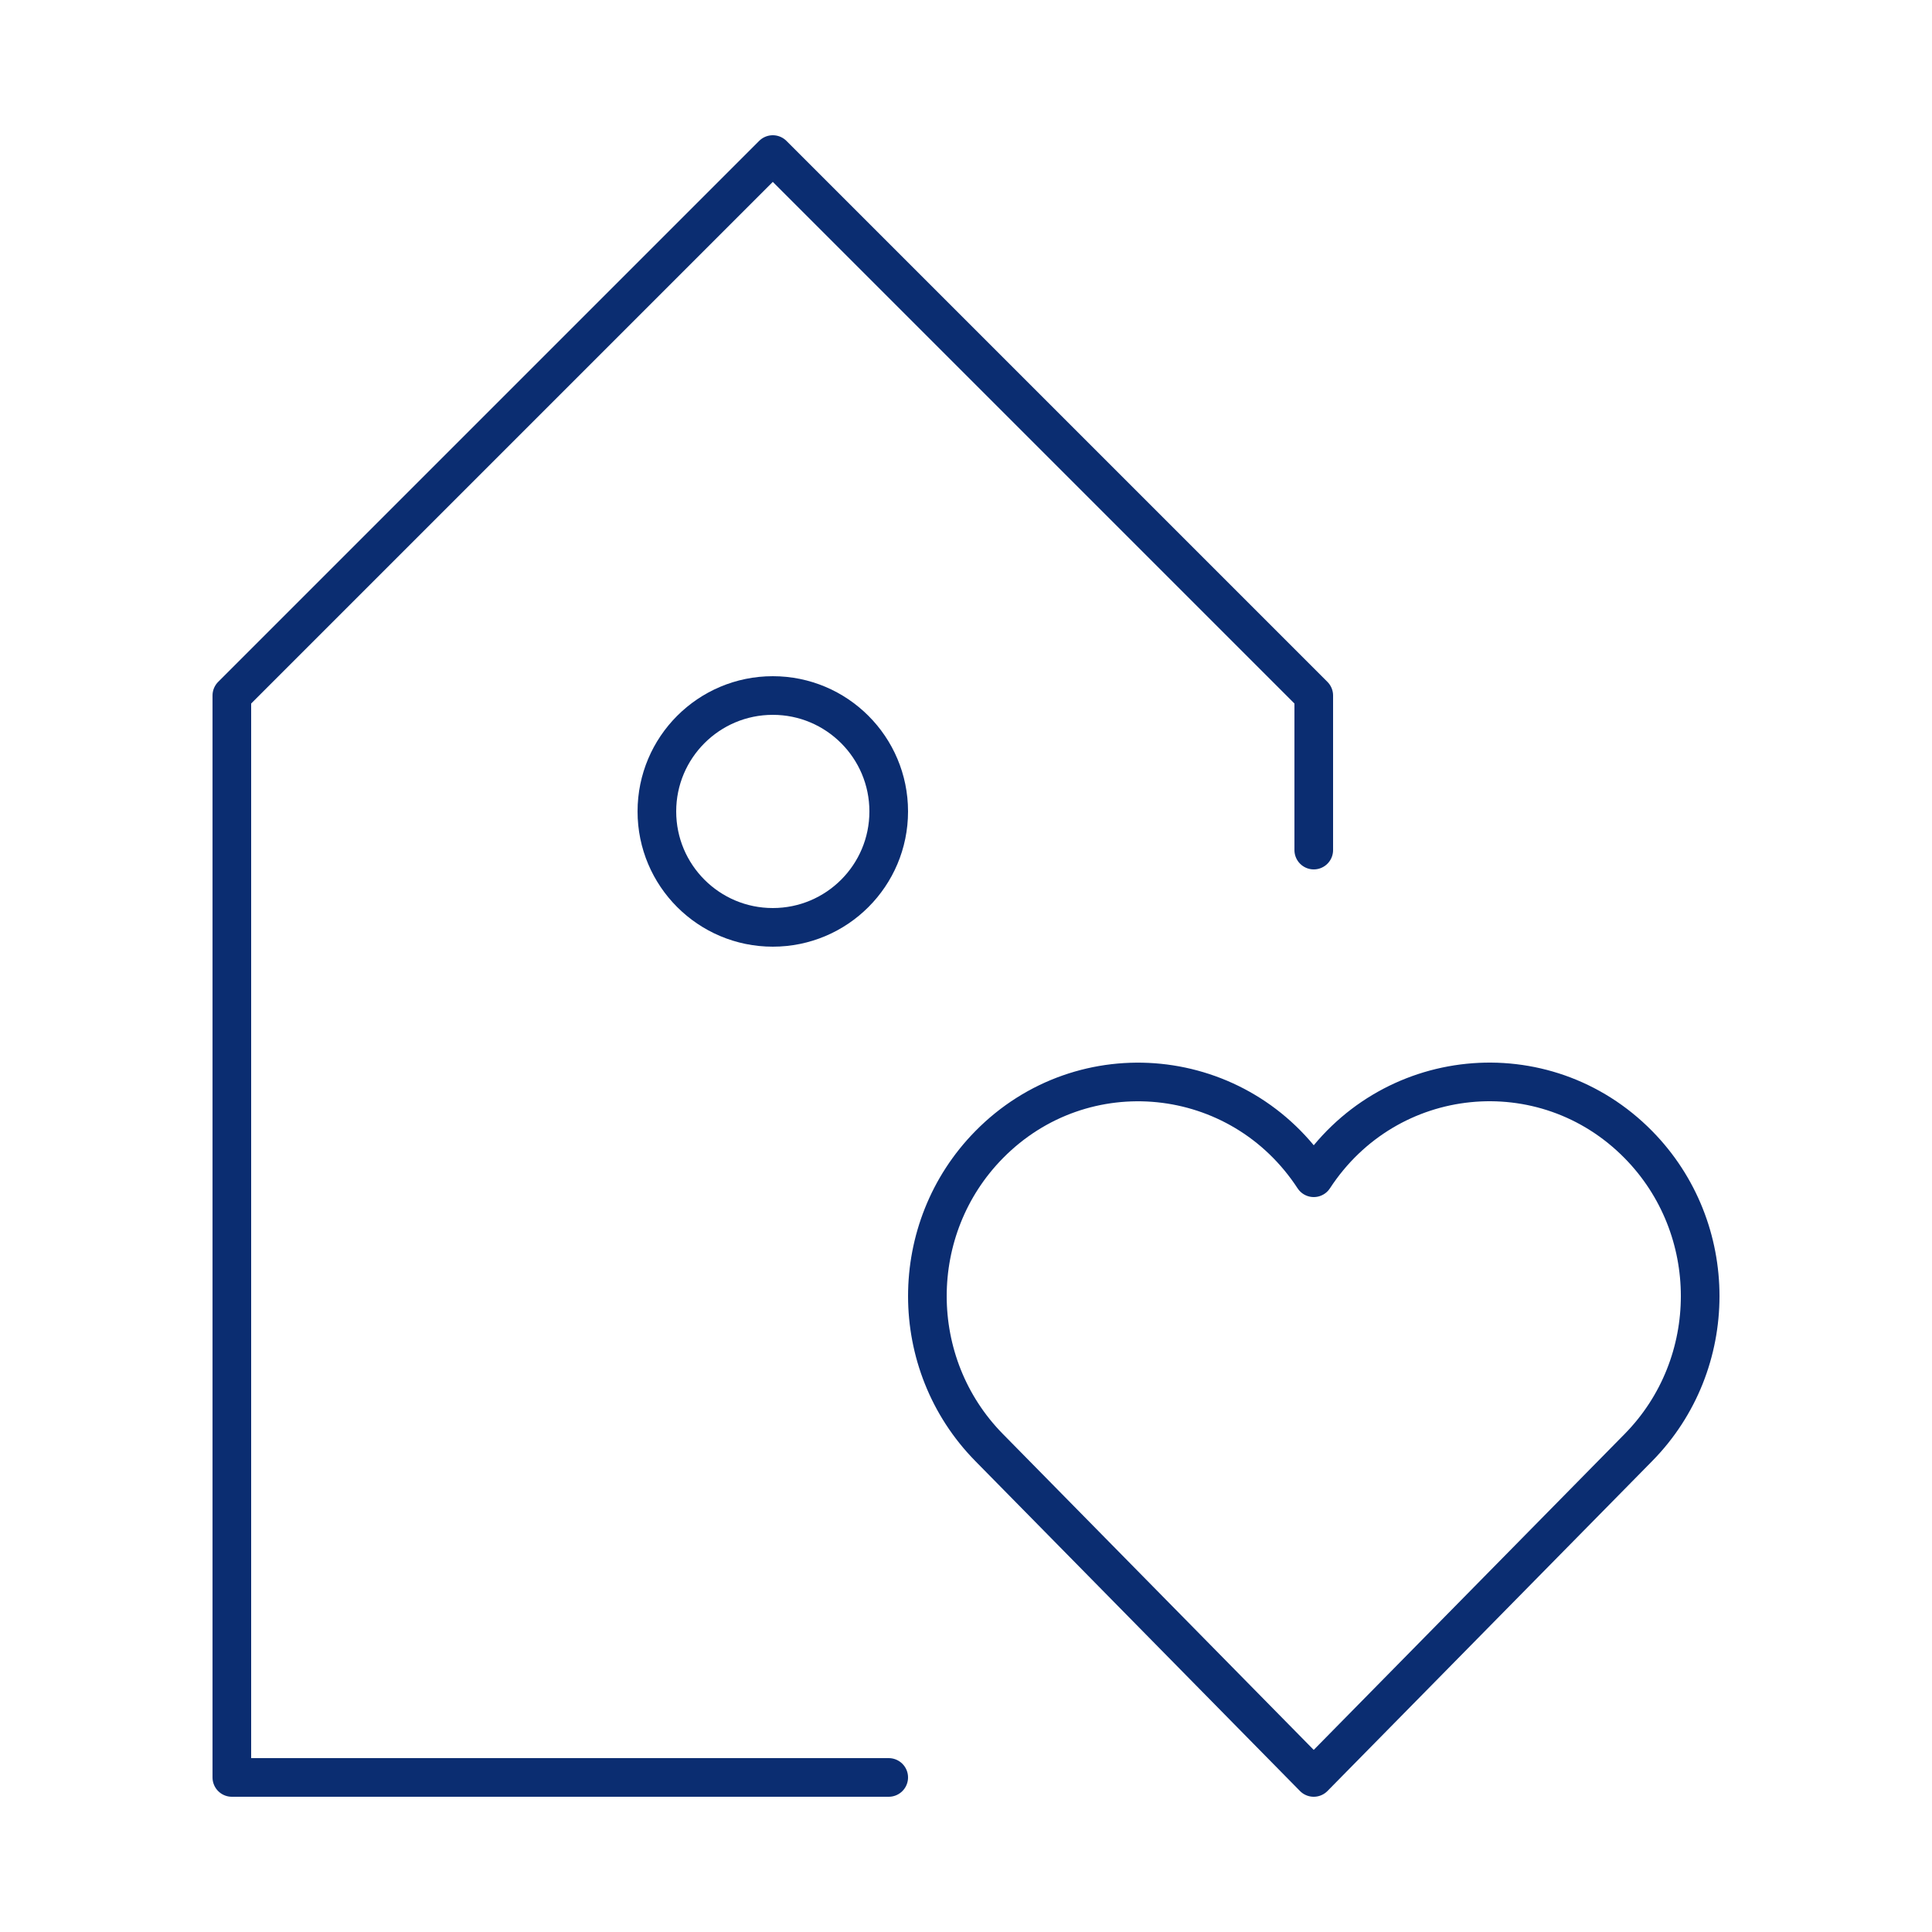 <?xml version="1.0" encoding="UTF-8"?>
<svg width="50px" height="50px" viewBox="0 0 50 50" version="1.1" xmlns="http://www.w3.org/2000/svg" xmlns:xlink="http://www.w3.org/1999/xlink">
    <!-- Generator: Sketch 52.5 (67469) - http://www.bohemiancoding.com/sketch -->
    <title>Assets /  Amenities / Loyalty</title>
    <desc>Created with Sketch.</desc>
    <g id="Assets-/--Amenities-/-Loyalty" stroke="none" stroke-width="1" fill="none" fill-rule="evenodd">
        <rect id="boundingbox" x="0" y="0" width="50" height="50"></rect>
        <g id="tag-loyalty" transform="translate(6, 4)" stroke="#0B2D71" stroke-linecap="round" stroke-linejoin="round">
            <path d="M36.402,25.623 C33.97,23.151 29.91,23.555 28,26.48 C26.088,23.553 22.028,23.155 19.598,25.624 C17.468,27.788 17.468,31.298 19.598,33.462 L27.999,42 L36.402,33.462 C38.533,31.297 38.533,27.788 36.402,25.623 Z" id="Path"></path>
            <polyline id="Path" points="17 42 0 42 0 14 14 0 28 14 28 18"></polyline>
            <circle id="Oval" cx="14" cy="17" r="3"></circle>
        </g>
    </g>
</svg>